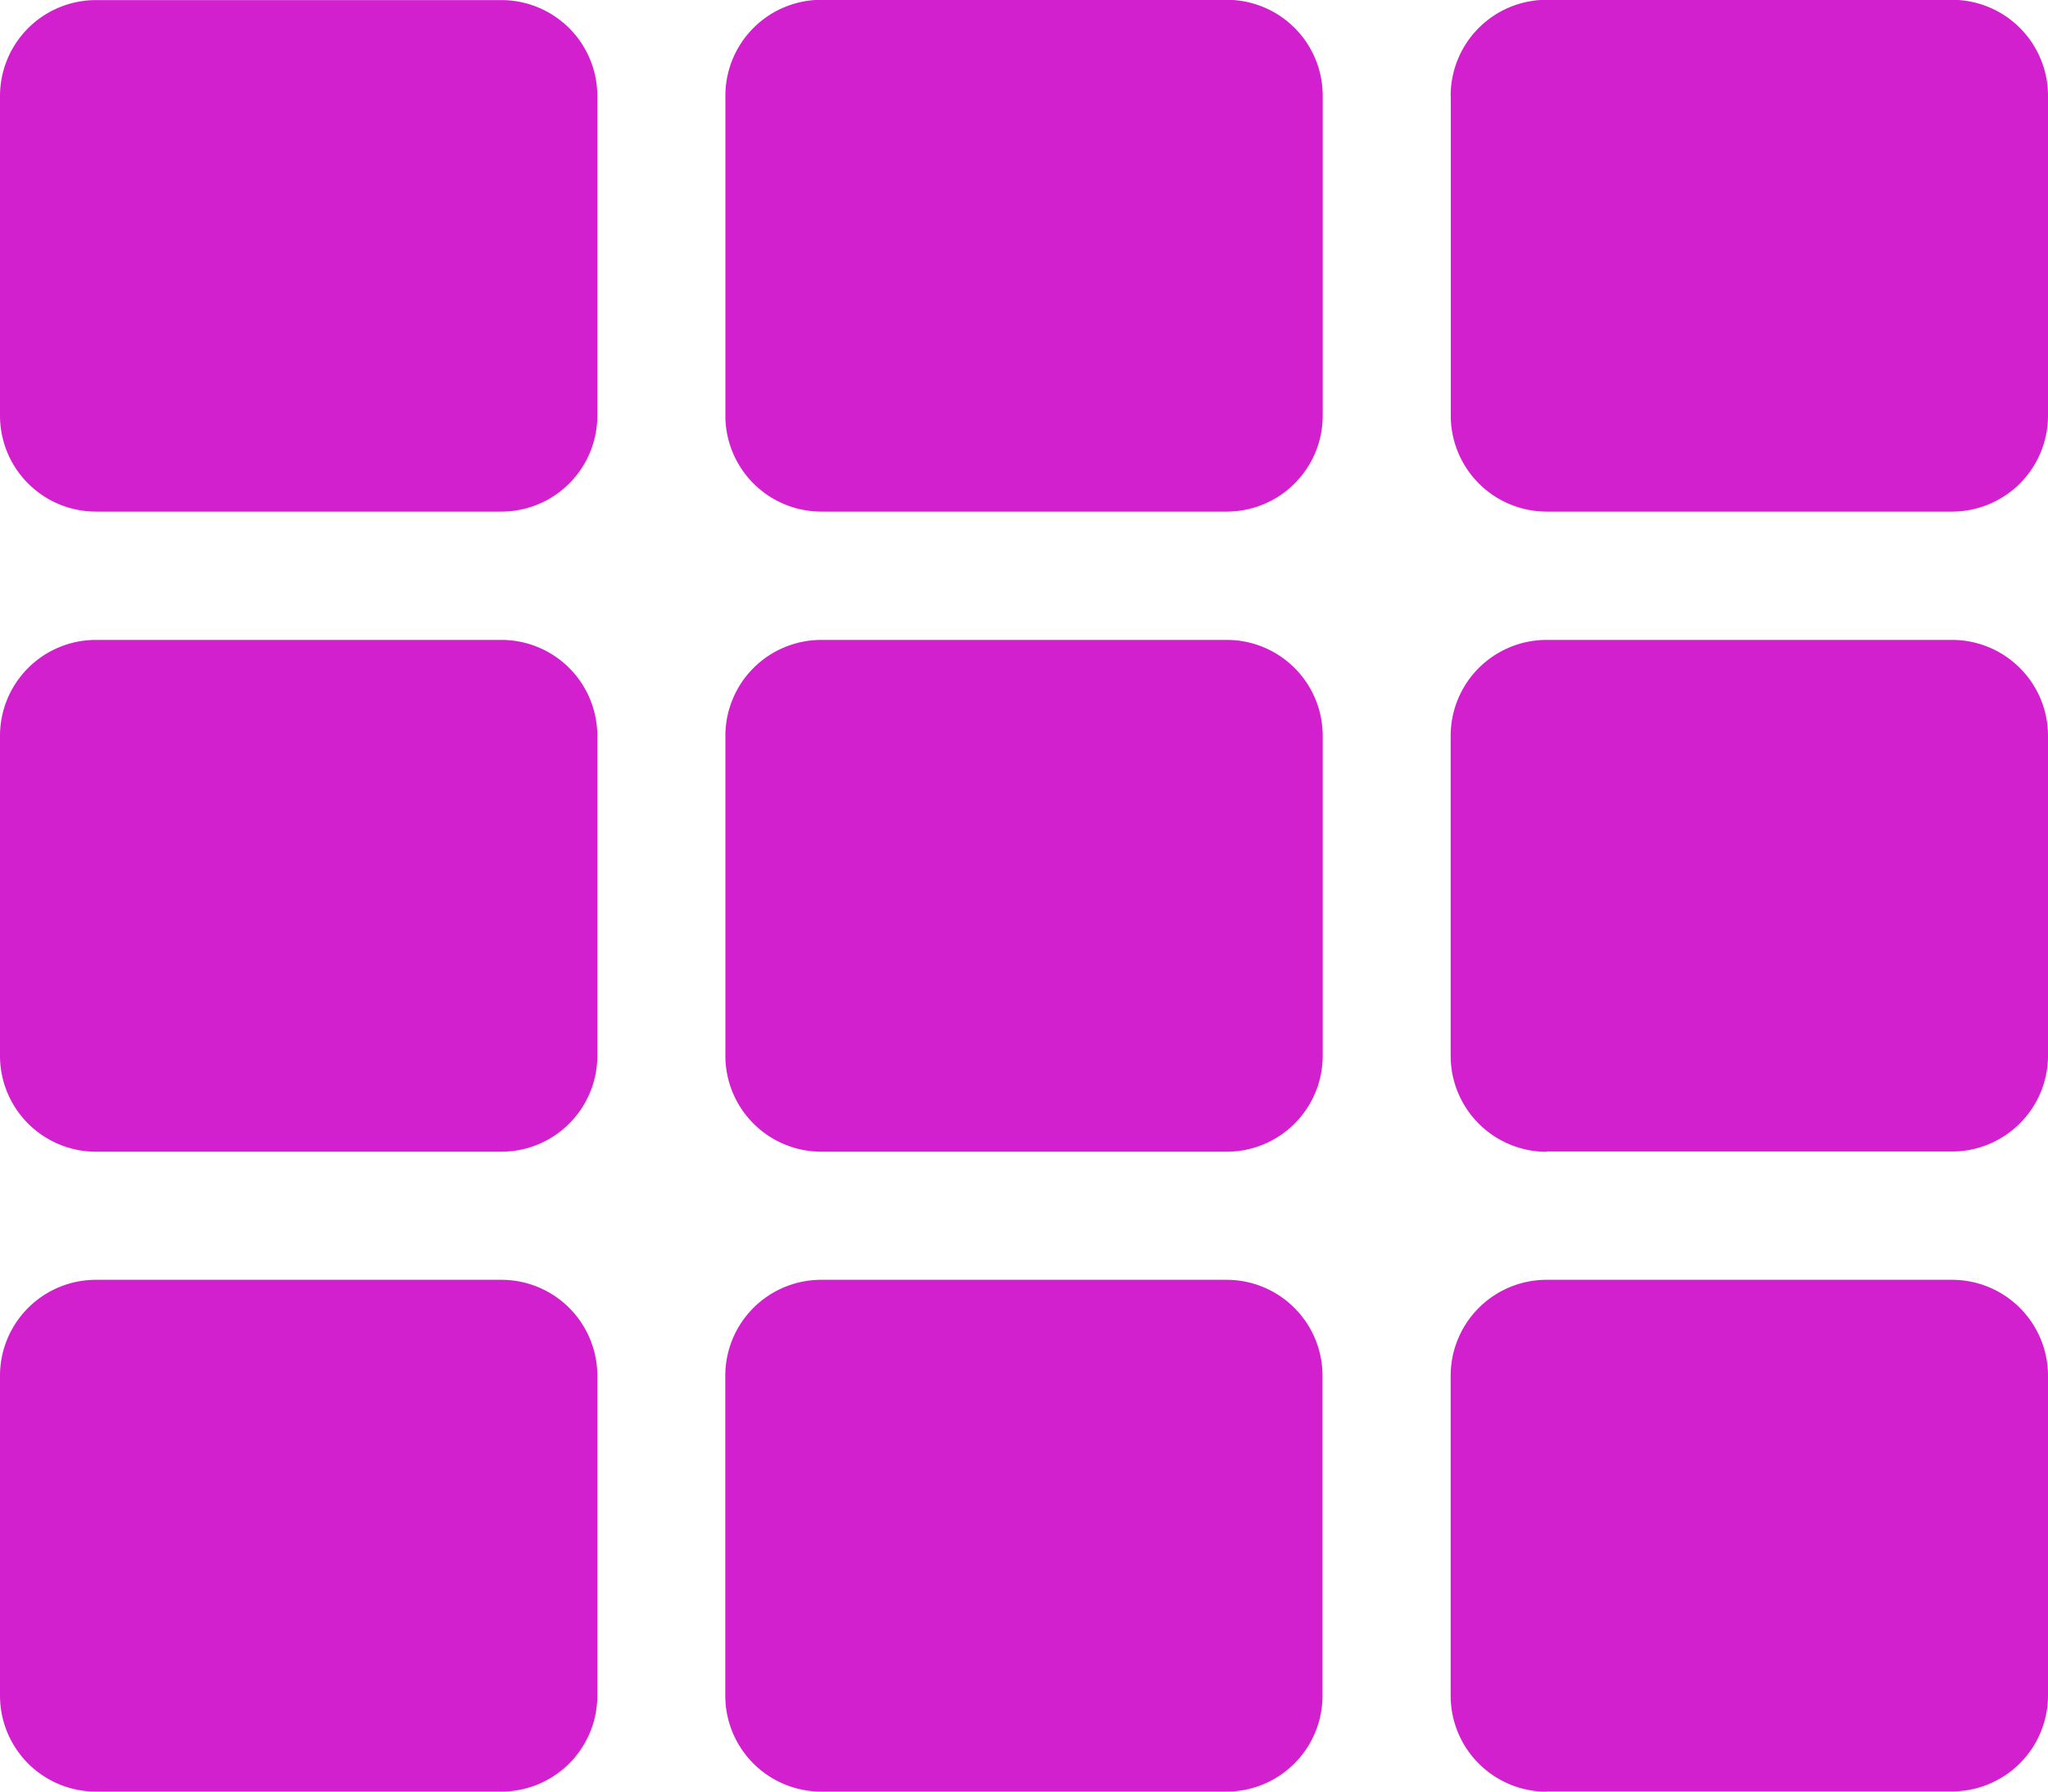 <svg xmlns="http://www.w3.org/2000/svg" width="21" height="18.375" viewBox="0 0 21 18.375">
  <path id="Path_6240" data-name="Path 6240" d="M6.125-16.078a.984.984,0,0,0-.984-.984H.984A.984.984,0,0,0,0-16.078V-12.8a.984.984,0,0,0,.984.984H5.141a.984.984,0,0,0,.984-.984Zm7.438,9.844V-9.516a.984.984,0,0,0-.984-.984H8.422a.984.984,0,0,0-.984.984v3.281a.984.984,0,0,0,.984.984h4.156A.984.984,0,0,0,13.563-6.234Zm1.313-9.844V-12.8a.984.984,0,0,0,.984.984h4.156A.984.984,0,0,0,21-12.8v-3.281a.984.984,0,0,0-.984-.984H15.859A.984.984,0,0,0,14.875-16.078ZM13.563-12.8v-3.281a.984.984,0,0,0-.984-.984H8.422a.984.984,0,0,0-.984.984V-12.8a.984.984,0,0,0,.984.984h4.156A.984.984,0,0,0,13.563-12.8ZM5.141-10.5H.984A.984.984,0,0,0,0-9.516v3.281a.984.984,0,0,0,.984.984H5.141a.984.984,0,0,0,.984-.984V-9.516A.984.984,0,0,0,5.141-10.5ZM0-2.953V.328a.984.984,0,0,0,.984.984H5.141A.984.984,0,0,0,6.125.328V-2.953a.984.984,0,0,0-.984-.984H.984A.984.984,0,0,0,0-2.953Zm15.859-2.3h4.156A.984.984,0,0,0,21-6.234V-9.516a.984.984,0,0,0-.984-.984H15.859a.984.984,0,0,0-.984.984v3.281A.984.984,0,0,0,15.859-5.25Zm0,6.563h4.156A.984.984,0,0,0,21,.328V-2.953a.984.984,0,0,0-.984-.984H15.859a.984.984,0,0,0-.984.984V.328A.984.984,0,0,0,15.859,1.313ZM7.437-2.953V.328a.984.984,0,0,0,.984.984h4.156a.984.984,0,0,0,.984-.984V-2.953a.984.984,0,0,0-.984-.984H8.422A.984.984,0,0,0,7.437-2.953Z" transform="translate(0 17.063)" fill="#D220CE"/>
</svg>
